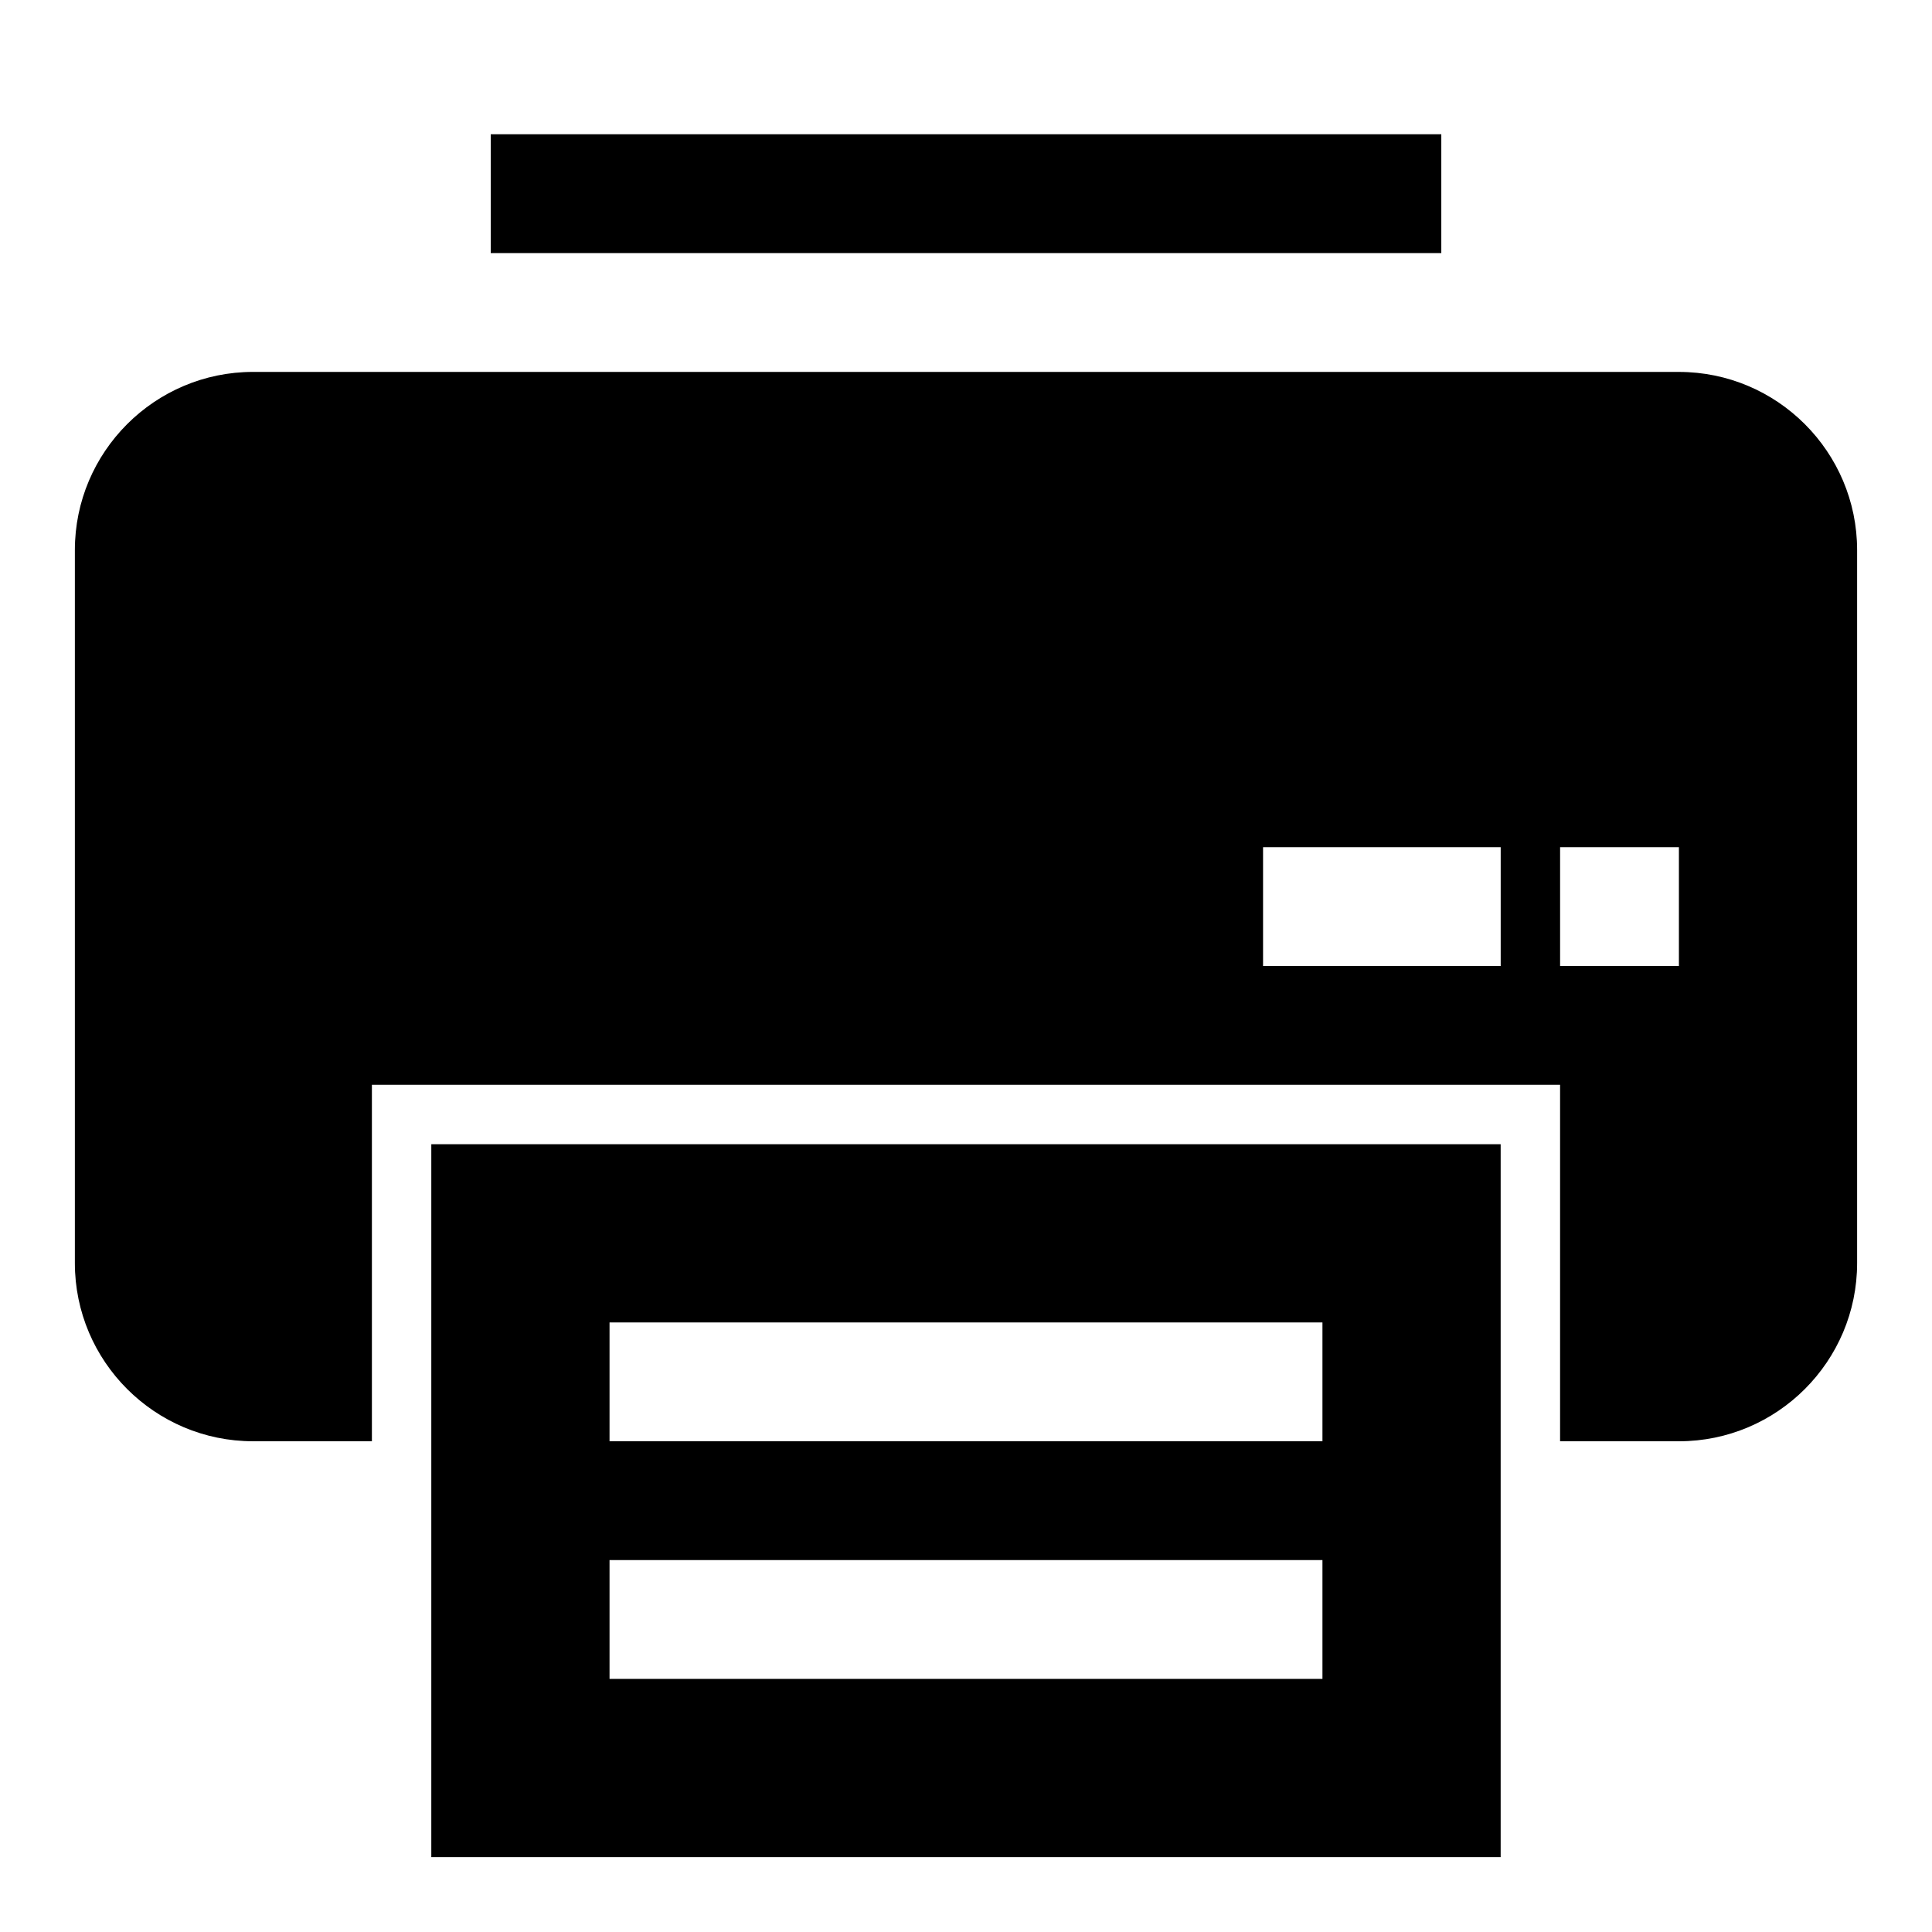 <?xml version="1.0" encoding="UTF-8"?>
<!-- Uploaded to: ICON Repo, www.svgrepo.com, Generator: ICON Repo Mixer Tools -->
<svg fill="#000000" width="800px" height="800px" version="1.1" viewBox="144 144 512 512" xmlns="http://www.w3.org/2000/svg">
 <g>
  <path d="m274.05 179.58h251.91v31.488h-251.91z"/>
  <path d="m588.93 242.56h-377.86c-26.047 0-47.23 21.184-47.23 47.23v188.93c0 26.047 21.184 47.23 47.23 47.23h31.488v-94.461h314.88v94.465h31.488c26.047 0 47.23-21.184 47.23-47.23v-188.93c0-26.047-21.184-47.23-47.234-47.23zm-47.23 157.44h-62.977v-31.488h62.977zm47.23 0h-31.488v-31.488h31.488z"/>
  <path d="m258.3 636.16h283.39v-188.93h-283.39zm47.234-141.7h188.93v31.488h-188.93zm0 62.977h188.93v31.488h-188.93z"/>
 </g>
</svg>
